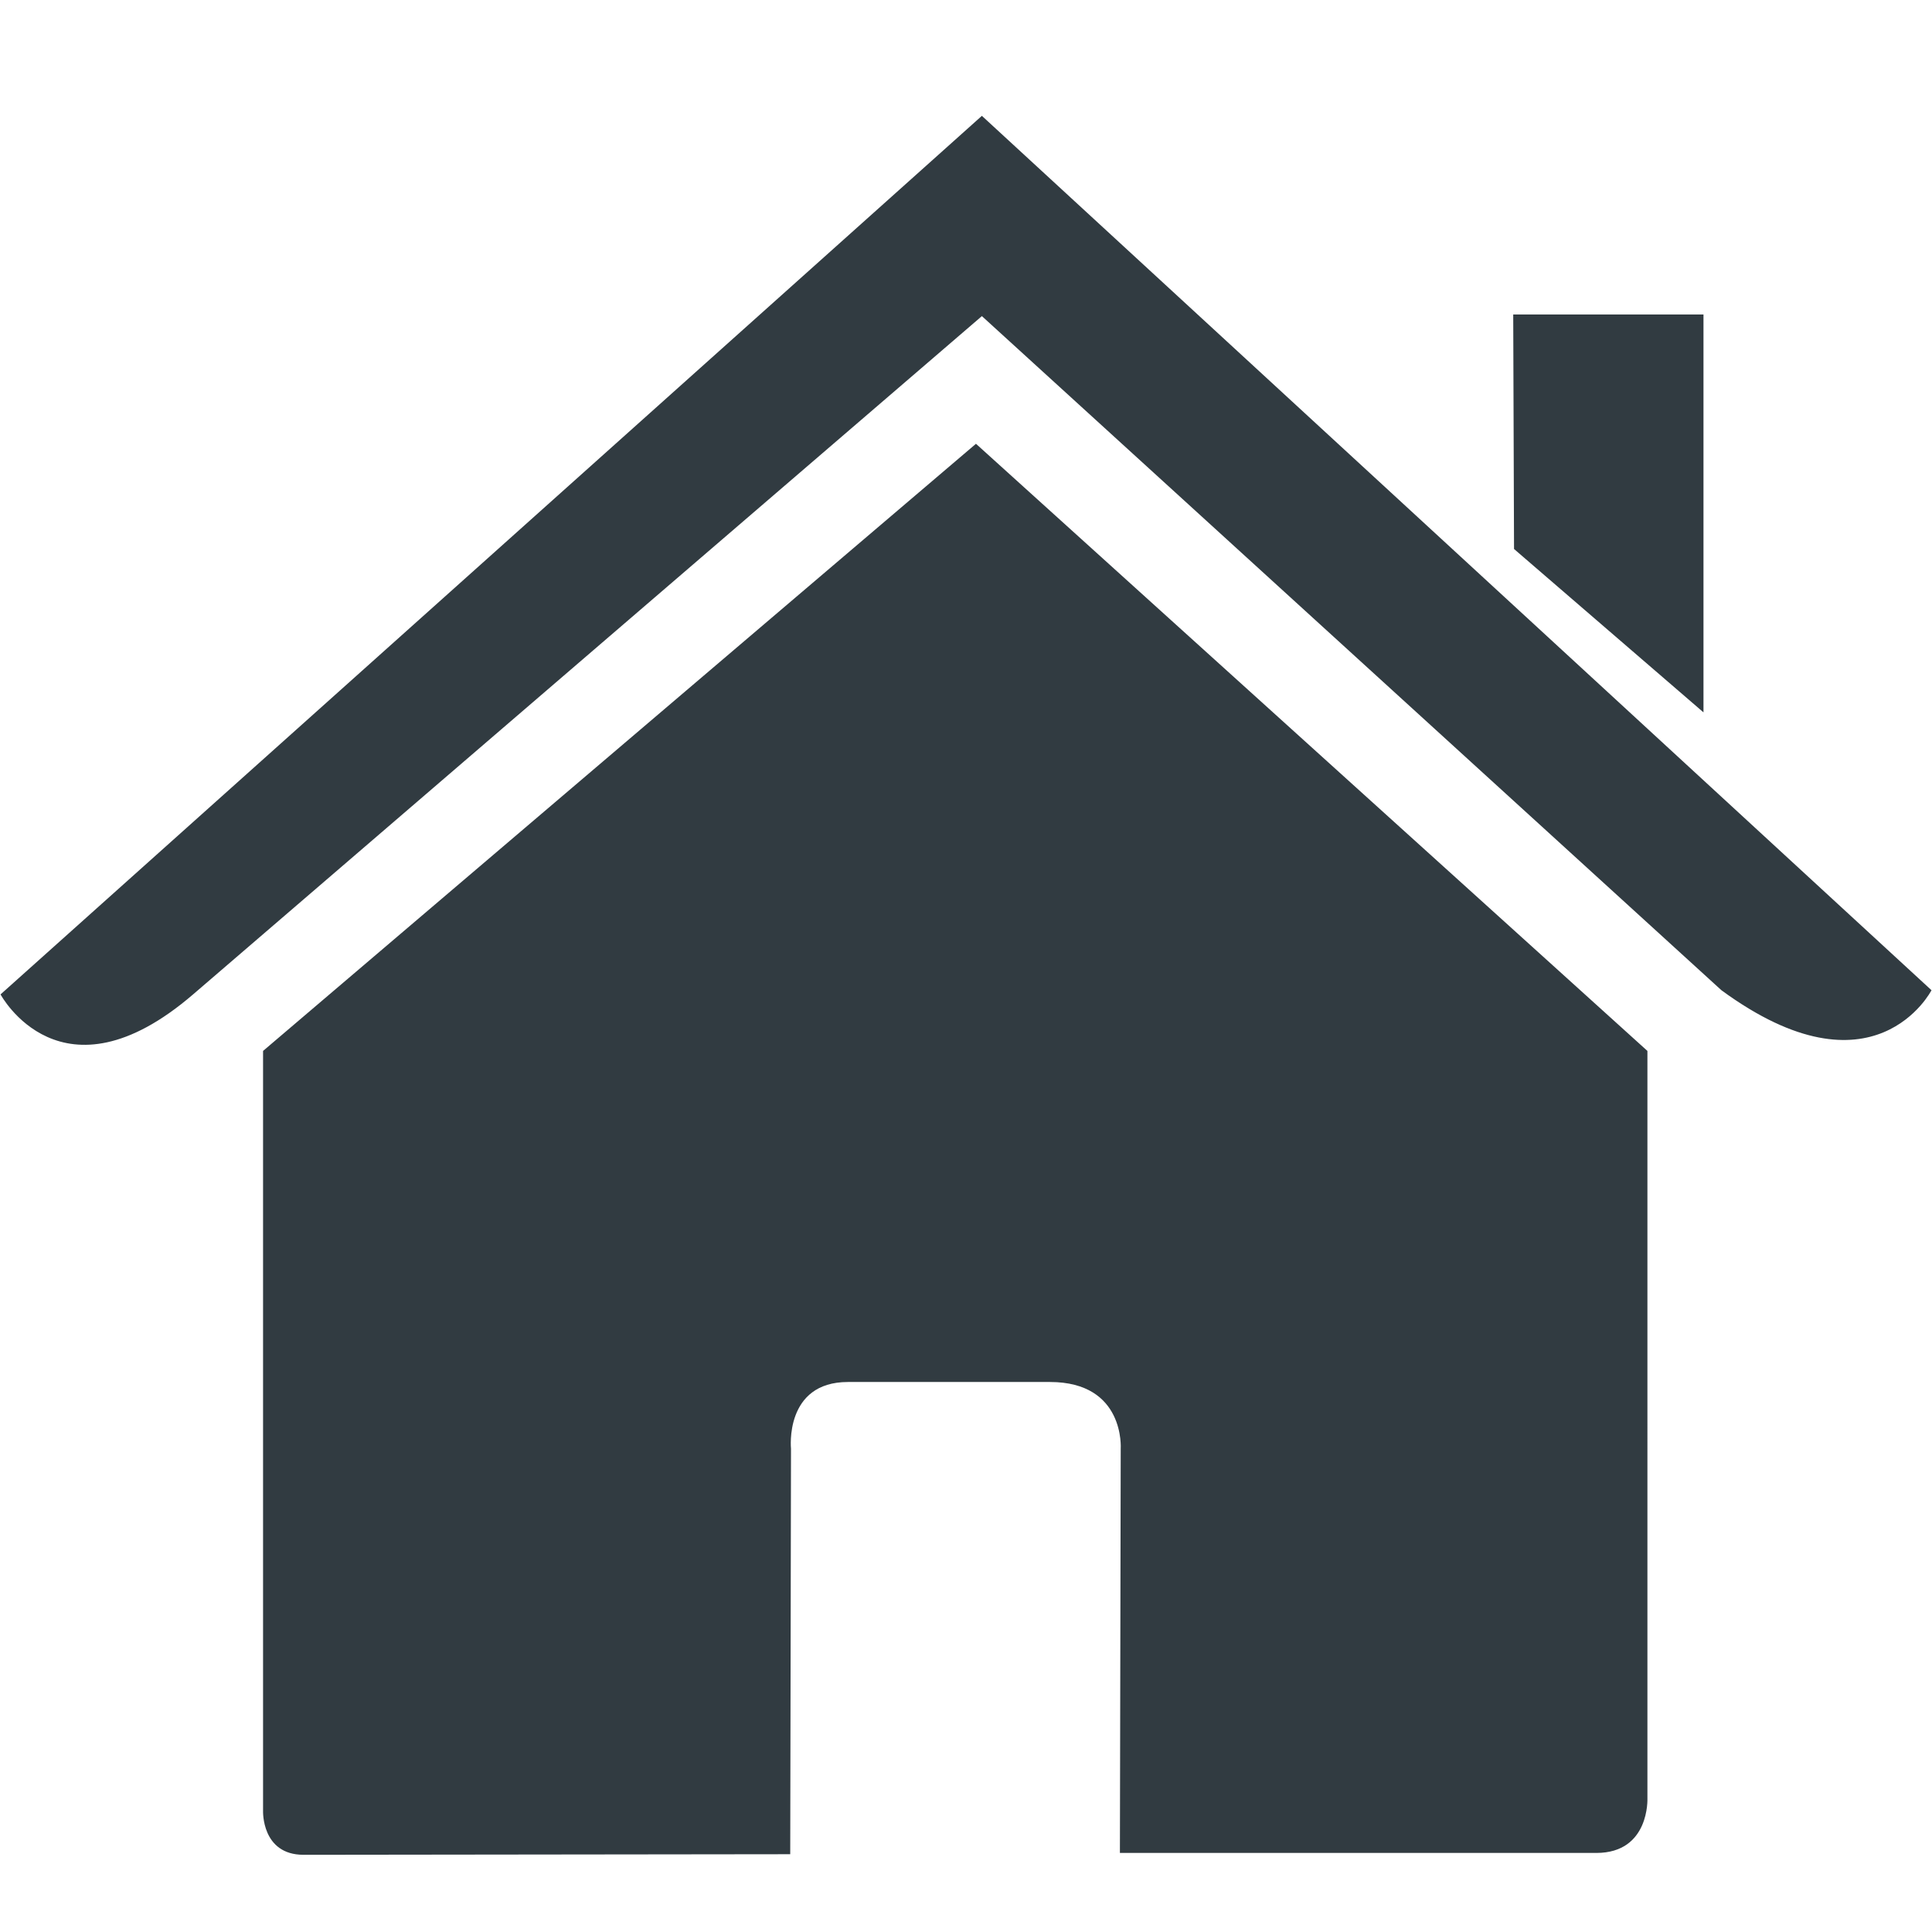 <?xml version="1.0" encoding="utf-8"?>
<!-- Generator: Adobe Illustrator 16.0.0, SVG Export Plug-In . SVG Version: 6.00 Build 0)  -->
<!DOCTYPE svg PUBLIC "-//W3C//DTD SVG 1.1//EN" "http://www.w3.org/Graphics/SVG/1.1/DTD/svg11.dtd">
<svg version="1.1" id="Layer_1" xmlns="http://www.w3.org/2000/svg" xmlns:xlink="http://www.w3.org/1999/xlink" x="0px" y="0px"
	 width="50px" height="50px" viewBox="0 0 50 50" enable-background="new 0 0 50 50" xml:space="preserve">
<g id="Forma_1_1_">
	<g>
		<path fill-rule="evenodd" clip-rule="evenodd" fill="#313B41" d="M6.808,27.198v19.669c0,0-0.043,1.135,1.047,1.135
			c1.358,0,12.596-0.015,12.596-0.015l0.02-10.492c0,0-0.179-1.729,1.475-1.729h5.227c1.952,0,1.831,1.729,1.831,1.729
			l-0.021,10.459c0,0,10.656,0,12.33,0c1.386,0,1.322-1.413,1.322-1.413V27.198L25.258,11.485L6.808,27.198z M25.411,2.998
			L0.014,25.735c0,0,1.567,2.936,4.983,0L25.411,8.181L44.55,25.627c3.954,2.898,5.437,0,5.437,0L25.411,2.998z M44.086,18.436
			V8.139h-4.924l0.021,6.069L44.086,18.436z"/>
	</g>
</g>
</svg>
